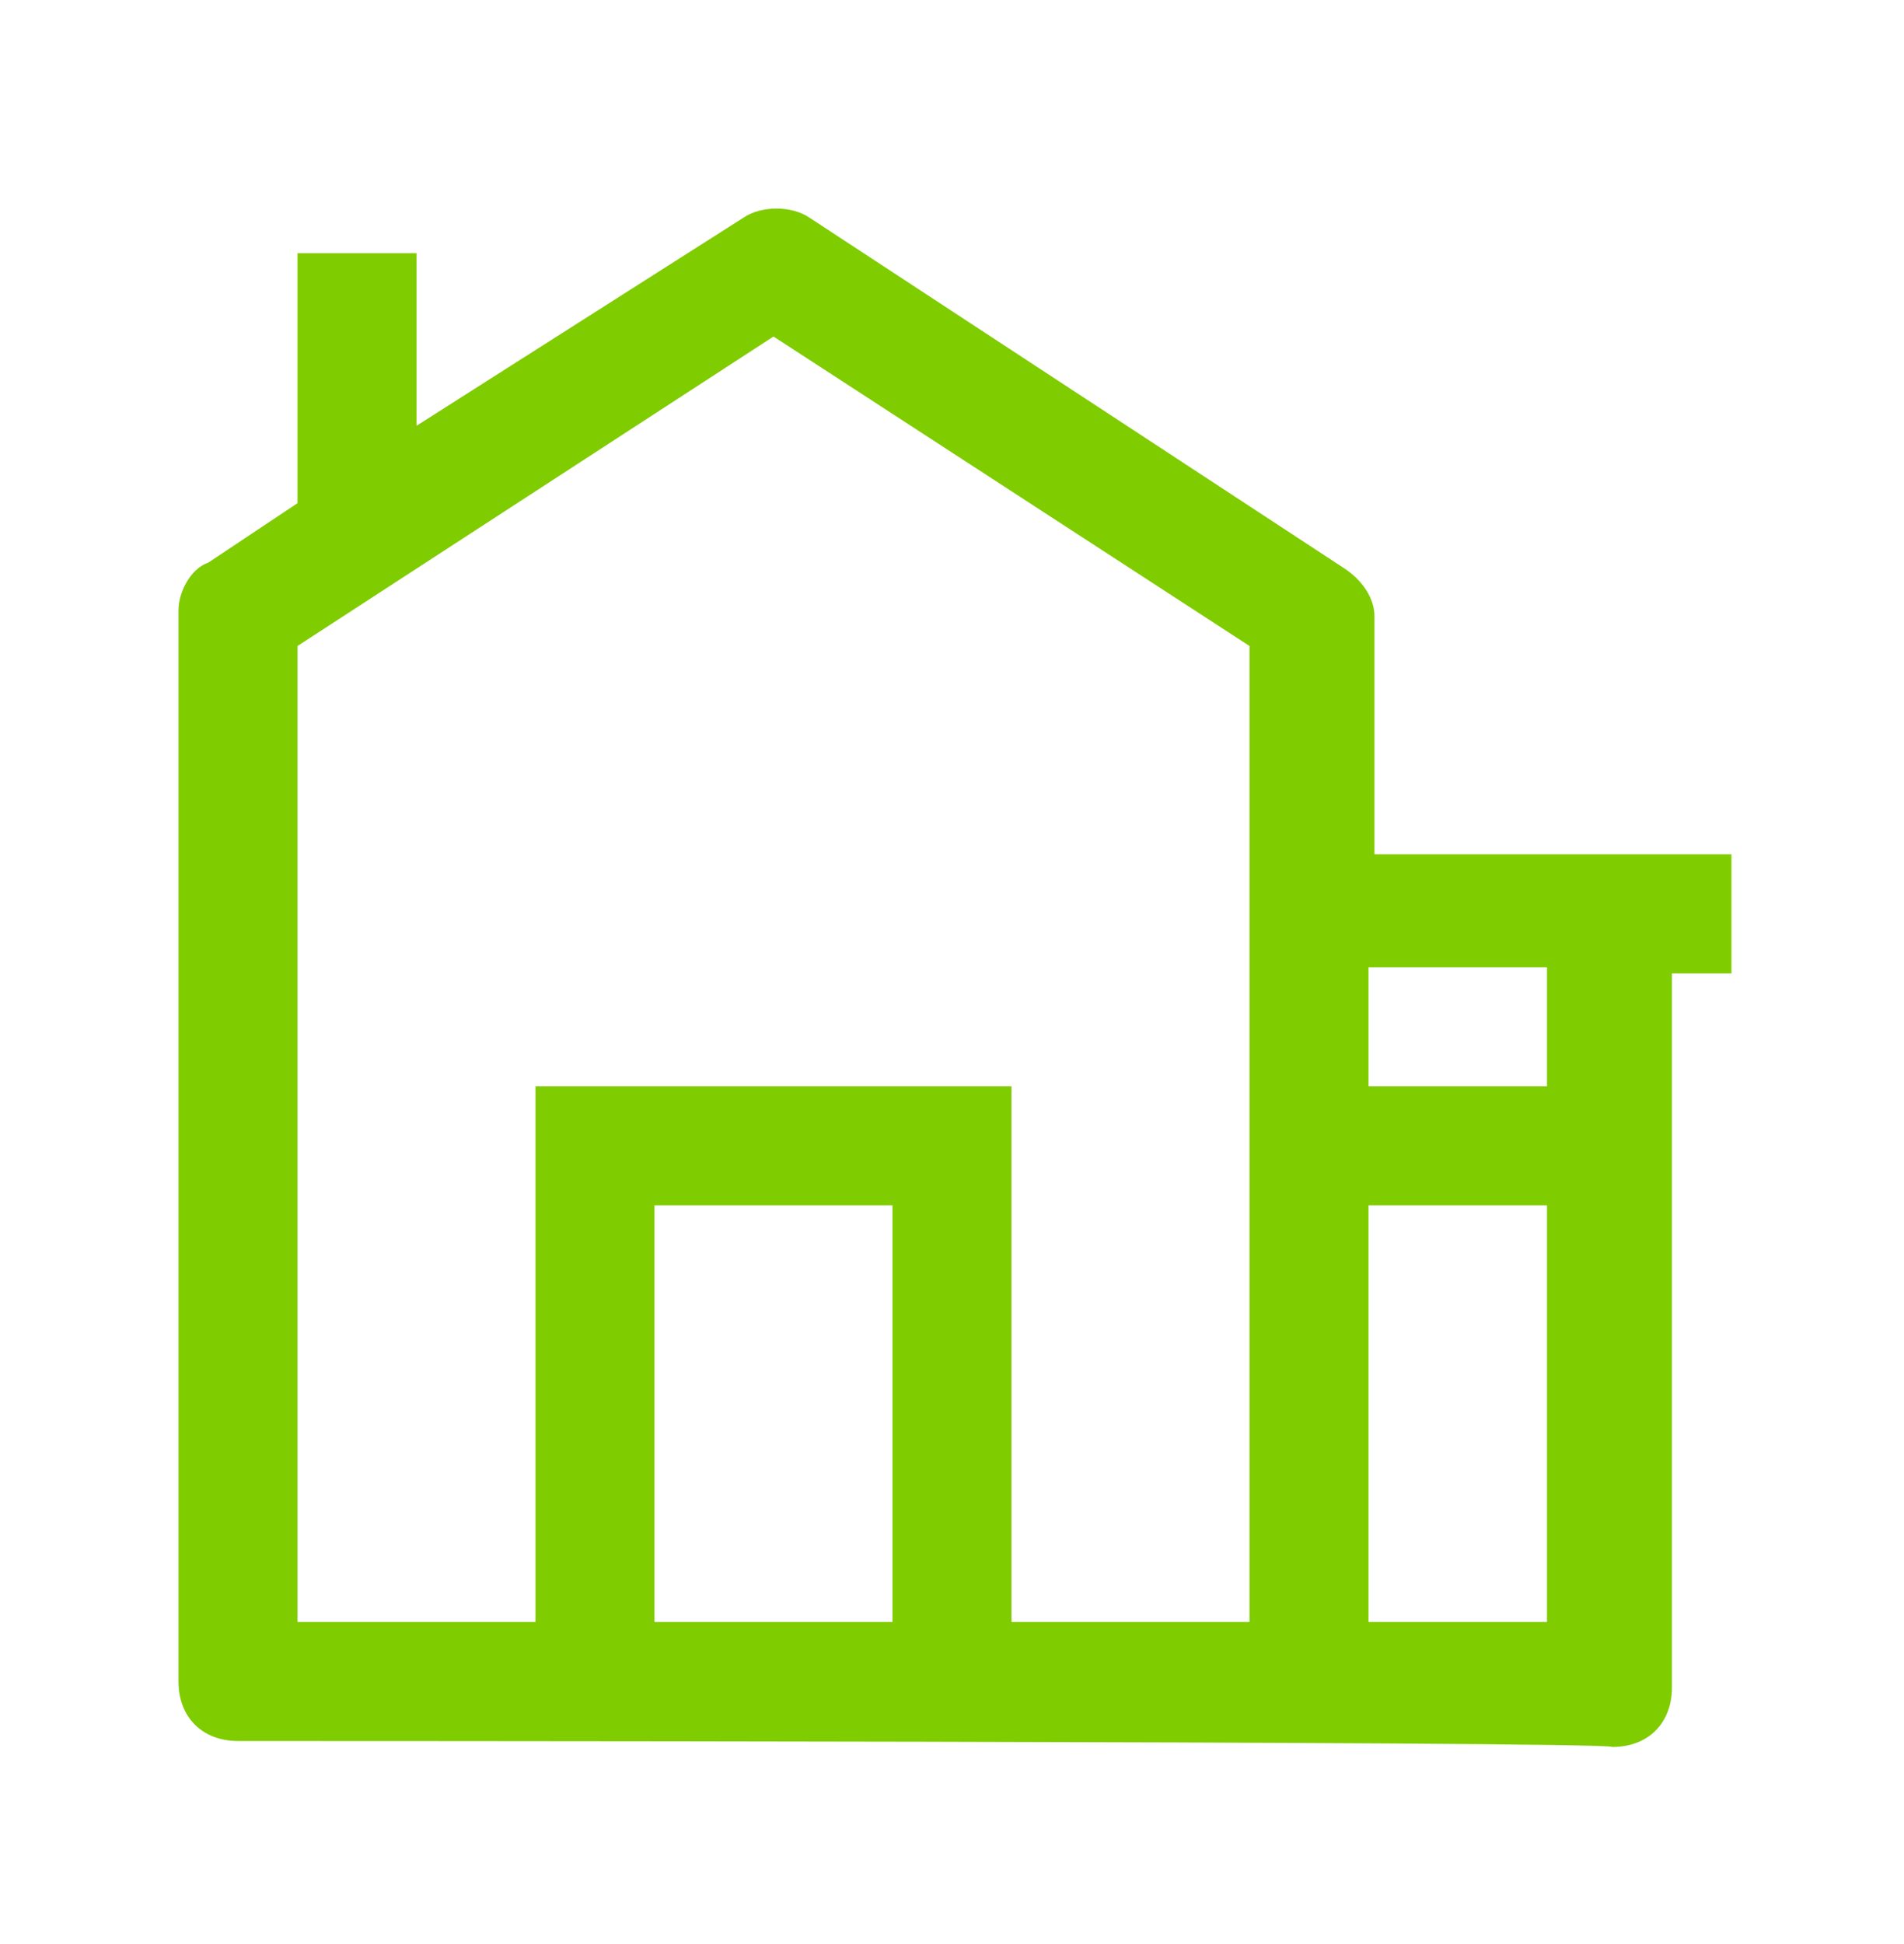 <svg width="48" height="49" viewBox="0 0 48 49" fill="none" xmlns="http://www.w3.org/2000/svg">
<path fill-rule="evenodd" clip-rule="evenodd" d="M6 43.882C5.1 43.882 4.5 43.282 4.5 42.382V15.382C4.5 14.932 4.8 14.332 5.25 14.182L7.5 12.682V6.382H10.5V10.732L18.75 5.482C19.2 5.182 19.95 5.182 20.4 5.482L33.9 14.332C34.35 14.632 34.65 15.082 34.65 15.532V21.532H43.65V24.532H42.15V42.532C42.15 43.432 41.55 44.032 40.65 44.032C40.5 43.882 6 43.882 6 43.882ZM7.5 16.282V40.882H13.5V27.382H25.5V40.882H31.5V16.282L19.5 8.482L7.5 16.282ZM22.5 40.882V30.382H16.5V40.882H22.5ZM39 40.882H34.5V30.382H39V40.882ZM39 27.382H34.5V24.382H39V27.382Z" fill="#7FCC00"/>
</svg>
